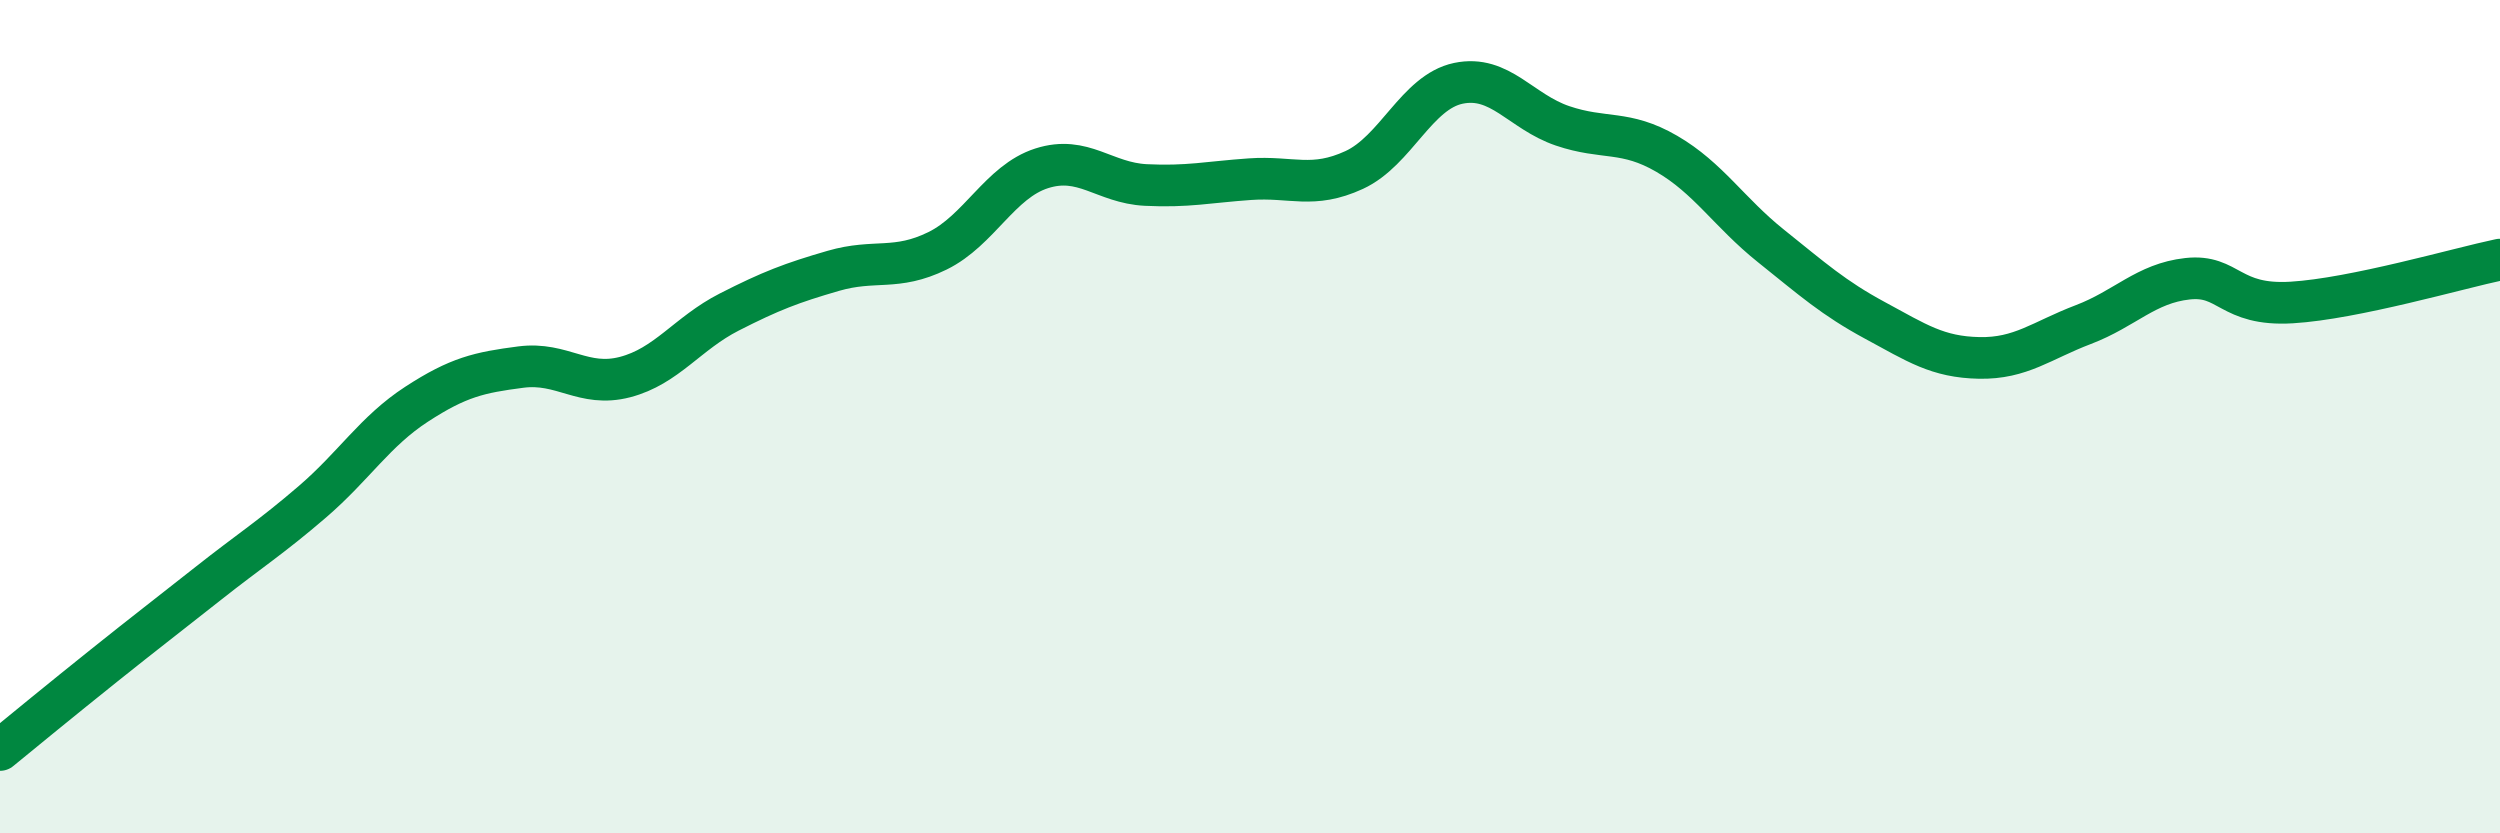 
    <svg width="60" height="20" viewBox="0 0 60 20" xmlns="http://www.w3.org/2000/svg">
      <path
        d="M 0,18 C 0.5,17.59 1.5,16.77 2.5,15.97 C 3.5,15.17 4,14.79 5,14 C 6,13.21 6.5,12.9 7.5,12.04 C 8.5,11.18 9,10.35 10,9.7 C 11,9.05 11.5,8.94 12.5,8.81 C 13.5,8.68 14,9.31 15,9.05 C 16,8.79 16.5,8 17.5,7.49 C 18.5,6.98 19,6.79 20,6.5 C 21,6.21 21.5,6.51 22.5,6.02 C 23.5,5.53 24,4.36 25,4.04 C 26,3.72 26.5,4.39 27.5,4.44 C 28.5,4.49 29,4.37 30,4.3 C 31,4.23 31.5,4.54 32.5,4.08 C 33.5,3.62 34,2.21 35,2 C 36,1.79 36.5,2.68 37.5,3.02 C 38.5,3.36 39,3.11 40,3.69 C 41,4.27 41.5,5.1 42.5,5.9 C 43.5,6.7 44,7.15 45,7.69 C 46,8.23 46.5,8.57 47.5,8.59 C 48.5,8.61 49,8.17 50,7.79 C 51,7.41 51.5,6.8 52.5,6.69 C 53.5,6.58 53.5,7.35 55,7.26 C 56.5,7.17 59,6.44 60,6.23L60 20L0 20Z"
        fill="#008740"
        opacity="0.1"
        stroke-linecap="round"
        stroke-linejoin="round"
      />
      <path
        d="M 0,18 C 0.5,17.59 1.5,16.77 2.5,15.97 C 3.5,15.17 4,14.79 5,14 C 6,13.21 6.5,12.9 7.5,12.04 C 8.5,11.18 9,10.35 10,9.7 C 11,9.05 11.5,8.94 12.5,8.81 C 13.5,8.68 14,9.31 15,9.05 C 16,8.79 16.5,8 17.5,7.49 C 18.5,6.98 19,6.79 20,6.5 C 21,6.21 21.5,6.51 22.5,6.02 C 23.5,5.53 24,4.36 25,4.04 C 26,3.72 26.5,4.39 27.5,4.44 C 28.5,4.49 29,4.37 30,4.3 C 31,4.23 31.5,4.54 32.5,4.08 C 33.5,3.62 34,2.21 35,2 C 36,1.79 36.5,2.68 37.5,3.02 C 38.5,3.36 39,3.11 40,3.69 C 41,4.27 41.5,5.1 42.5,5.9 C 43.5,6.7 44,7.15 45,7.69 C 46,8.23 46.5,8.57 47.5,8.59 C 48.5,8.61 49,8.17 50,7.79 C 51,7.41 51.5,6.8 52.5,6.69 C 53.5,6.58 53.5,7.35 55,7.26 C 56.5,7.17 59,6.44 60,6.23"
        stroke="#008740"
        stroke-width="1"
        fill="none"
        stroke-linecap="round"
        stroke-linejoin="round"
      />
    </svg>
  